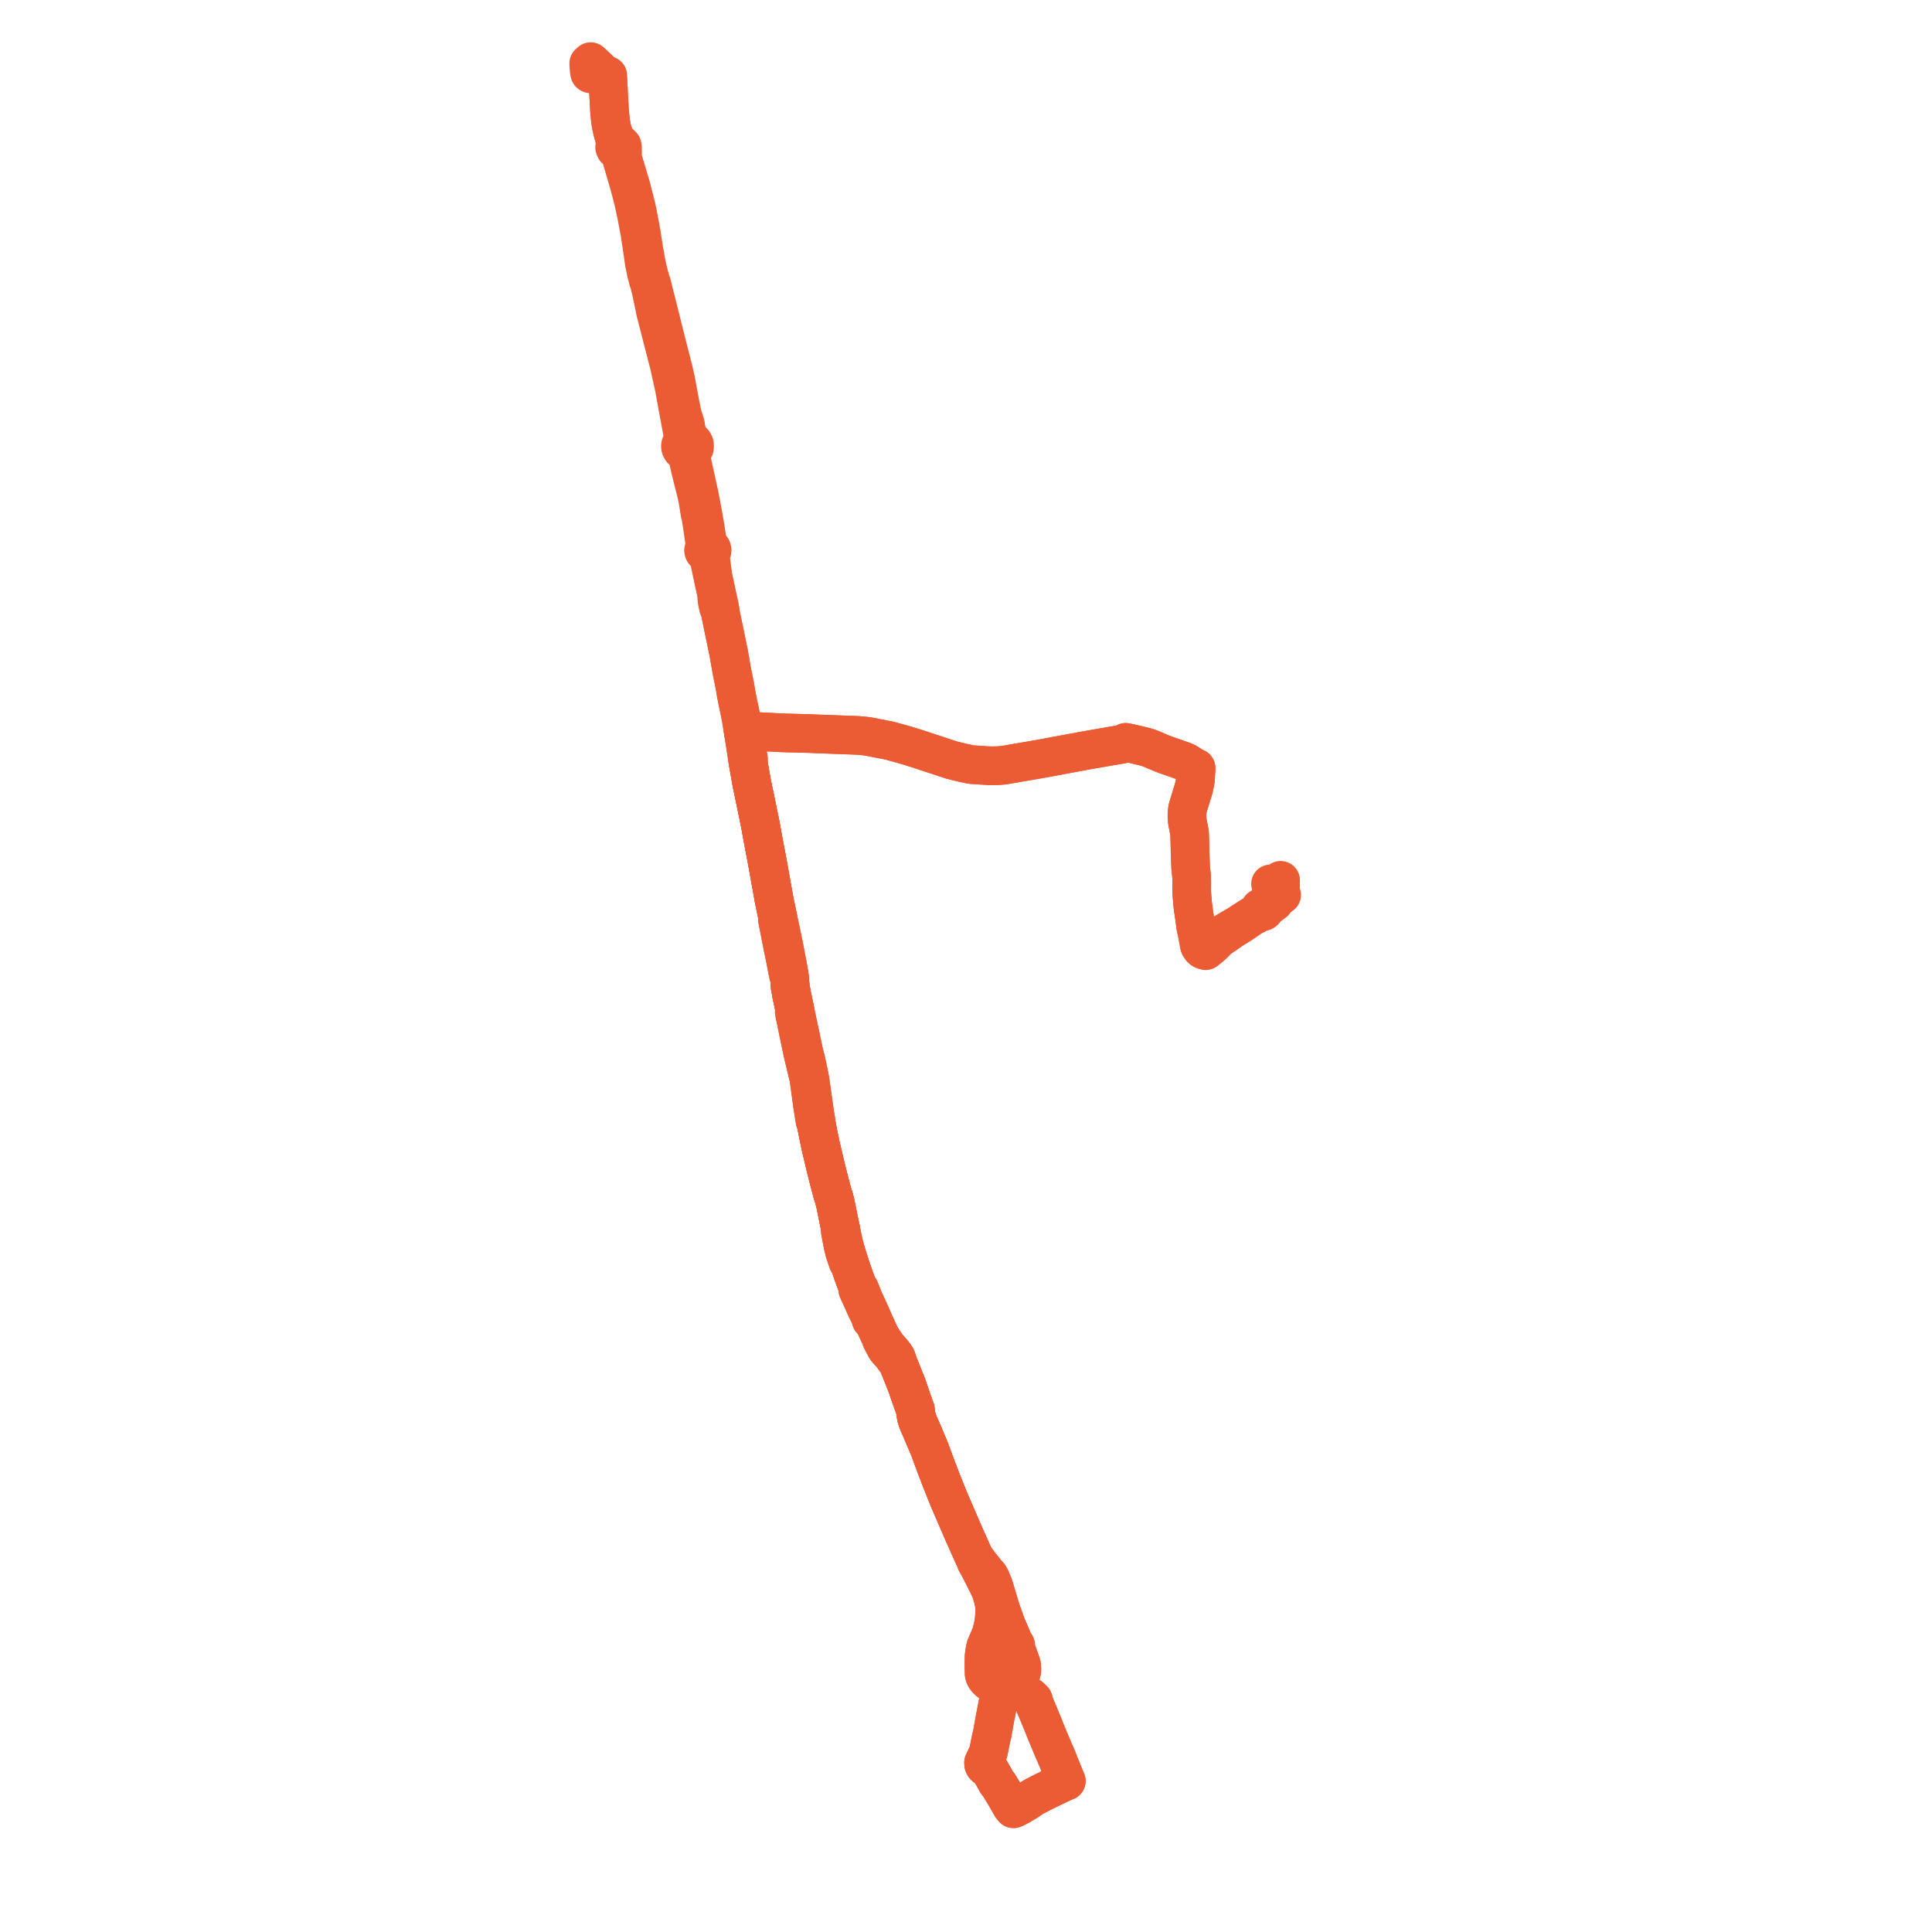     
<svg width="626.995" height="626.995" version="1.1"
     xmlns="http://www.w3.org/2000/svg">

  <title>Plan de ligne</title>
  <desc>Du 2023-11-13 au 2023-11-23</desc>

<path d='M 331.111 585.87 L 333.189 584.676 L 335.244 583.266 L 337.85 581.909 L 338.513 581.563 L 341.81 579.959 L 343.278 579.265 L 345.436 578.244 L 346.045 578.018 L 345.814 577.454 L 345.656 577.075 L 344.722 574.783 L 343.843 572.617 L 343.682 572.249 L 343.556 571.875 L 343.316 571.261 L 343.246 571.082 L 342.551 569.429 L 342.379 569.037 L 342.071 568.394 L 340.668 565.025 L 340.482 564.576 L 339.05 561.14 L 338.929 560.8 L 338.792 560.436 L 338.66 560.114 L 337.794 558.008 L 337.159 556.463 L 336.614 555.16 L 336.108 554.01 L 335.85 553.38 L 335.531 552.376 L 335.334 551.67 L 334.344 550.719 L 332.887 549.752 L 331.006 548.001 L 330.345 546.666 L 330.274 546.49 L 330.138 546.15 L 330.083 545.457 L 330.367 545.212 L 330.76 544.488 L 331.214 543.603 L 331.428 542.983 L 331.598 542.1 L 331.606 541.296 L 331.522 540.338 L 331.392 539.881 L 331.06 538.92 L 329.642 534.977 L 329.506 534.596 L 329.297 534.015 L 329.02 533.246 L 328.92 532.878 L 327.61 529.765 L 326.518 527.241 L 324.743 522.227 L 324.162 520.286 L 322.45 514.568 L 321.917 513.281 L 321.451 512.218 L 321.126 511.593 L 320.893 511.252 L 320.678 511.003 L 320.379 510.732 L 320.138 510.417 L 319.612 509.806 L 318.478 508.35 L 318.215 508.041 L 318.073 507.872 L 317.264 506.745 L 316.564 506.091 L 316.311 505.571 L 315.846 504.618 L 315.471 503.777 L 315.246 503.272 L 313.815 500.061 L 313.538 499.44 L 313.351 499.023 L 313.116 498.504 L 312.965 498.179 L 312.817 497.851 L 312.491 497.097 L 308.745 488.431 L 308.252 487.319 L 308.195 487.19 L 307.884 486.41 L 307.615 485.737 L 307.462 485.357 L 307.082 484.412 L 305.634 480.817 L 304.81 478.653 L 304.625 478.172 L 303.851 476.166 L 303.754 475.904 L 303.437 475.052 L 303.303 474.704 L 302.965 473.785 L 302.34 472.082 L 301.743 470.459 L 301.689 470.311 L 301.534 469.946 L 301.307 469.395 L 300.242 466.885 L 299.725 465.667 L 299.51 465.163 L 298.84 463.581 L 298.79 463.461 L 298.463 462.748 L 298.216 462.186 L 298.071 461.854 L 297.539 460.415 L 297.394 459.815 L 297.321 459.406 L 297.26 459.065 L 297.055 457.439 L 296.525 456.016 L 295.176 452.181 L 294.683 450.697 L 294.521 450.211 L 294.382 449.819 L 294.088 449.008 L 293.762 448.256 L 293.608 447.868 L 292.834 445.919 L 292.735 445.664 L 291.427 442.456 L 291.175 441.49 L 291.044 441.065 L 290.868 440.634 L 290.432 439.962 L 290.207 439.614 L 289.504 438.764 L 288.536 437.657 L 287.798 436.815 L 287.079 435.733 L 286.645 435.11 L 286.371 434.691 L 285.852 433.977 L 285.375 432.966 L 283.533 428.961 L 283.309 428.334 L 282.767 427.058 L 281.749 424.809 L 281.305 423.852 L 280.039 421.122 L 279.726 420.187 L 278.992 418.381 L 278.308 417.487 L 278.259 417.354 L 277.061 414.1 L 276.708 413.067 L 276.635 412.854 L 276.155 411.453 L 275.765 410.381 L 275.543 409.461 L 274.666 406.682 L 274.163 404.957 L 273.972 404.196 L 273.734 403.273 L 273.452 401.951 L 272.975 399.624 L 272.832 398.896 L 272.384 396.885 L 272.016 395.066 L 271.107 390.582 L 270.579 388.554 L 270.116 387.15 L 269.764 385.805 L 268.706 381.77 L 268.369 380.424 L 268.166 379.631 L 267.661 377.496 L 267.193 375.514 L 266.754 373.656 L 266.472 372.466 L 266.277 371.648 L 266.024 370.363 L 265.419 367.521 L 265.374 367.274 L 265.228 366.481 L 264.959 365.004 L 264.811 364.193 L 264.773 363.536 L 264.502 361.933 L 264.352 361.043 L 264.084 359.066 L 264.025 358.631 L 262.996 351.392 L 262.943 351.018 L 262.887 350.66 L 262.727 349.738 L 262.54 348.828 L 262.396 348.131 L 262.108 346.727 L 261.928 345.851 L 261.76 345.131 L 261.589 344.37 L 261.418 343.61 L 261.218 342.854 L 260.936 341.836 L 259.678 335.8 L 259.51 335.102 L 258.42 329.902 L 257.955 327.685 L 257.564 325.855 L 256.797 322.263 L 256.692 321.454 L 256.504 320.641 L 256.192 317.207 L 256.139 316.591 L 255.864 314.839 L 255.79 314.366 L 255.649 313.628 L 255.468 312.679 L 254.471 307.46 L 254.369 306.924 L 252.379 297.516 L 251.667 294.154 L 251.26 292.232 L 250.564 288.351 L 250.254 286.623 L 249.941 284.876 L 249.77 283.919 L 249.293 281.268 L 249.247 281.008 L 249.034 279.819 L 248.992 279.59 L 248.833 278.748 L 248.642 277.712 L 248.047 274.656 L 247.896 273.88 L 246.784 267.735 L 245.251 260.284 L 245.177 259.929 L 245.072 259.429 L 244.867 258.447 L 244.261 255.548 L 243.95 254.055 L 242.681 246.803 L 242.908 246.43 L 242.274 242.36 L 241.729 238.863 L 241.635 238.272 L 241.251 237.608 L 242.192 237.402 L 243.78 237.299 L 245.824 237.404 L 253.541 237.802 L 254.37 237.842 L 255.14 237.862 L 262.141 238.044 L 263.529 238.094 L 264.716 238.152 L 265.596 238.185 L 268.517 238.294 L 273.54 238.482 L 278.328 238.661 L 280.759 238.882 L 281.569 238.984 L 282.395 239.13 L 287.425 240.122 L 288.248 240.27 L 288.952 240.438 L 290.191 240.78 L 292.779 241.496 L 293.974 241.846 L 294.606 242.032 L 295.728 242.371 L 297.023 242.778 L 297.962 243.073 L 298.413 243.222 L 300.814 244.012 L 304.052 245.078 L 306.793 245.981 L 308.945 246.689 L 310.851 247.169 L 314.365 247.967 L 315.184 248.113 L 315.878 248.184 L 317.544 248.279 L 319.973 248.441 L 321.378 248.516 L 323.954 248.474 L 324.934 248.405 L 325.795 248.32 L 326.564 248.188 L 335.733 246.615 L 336.242 246.528 L 337.038 246.387 L 338.908 246.058 L 339.413 245.963 L 343.171 245.256 L 344.36 245.033 L 345.351 244.85 L 346.078 244.715 L 351.98 243.624 L 352.682 243.501 L 361.212 242.013 L 363.964 241.558 L 364.766 241.38 L 365.255 241.101 L 365.335 240.92 L 367.544 241.395 L 371.642 242.364 L 372.707 242.694 L 373.562 243.026 L 374.535 243.427 L 375.782 243.959 L 377.051 244.501 L 378.596 245.084 L 384.34 247.091 L 385.168 247.494 L 386.967 248.635 L 387.452 248.944 L 388.151 249.238 L 388.145 249.695 L 388.119 250.371 L 388.108 250.534 L 388.011 251.996 L 387.958 252.939 L 387.893 253.436 L 387.77 254.154 L 387.661 254.691 L 387.418 255.823 L 386.868 257.618 L 385.844 260.951 L 385.592 261.773 L 385.453 262.301 L 385.366 262.768 L 385.25 263.704 L 385.201 264.811 L 385.239 265.486 L 385.27 265.863 L 385.314 266.395 L 385.363 266.797 L 385.63 268.123 L 385.746 268.734 L 385.859 269.265 L 385.979 269.91 L 386.039 270.402 L 386.076 271.059 L 386.112 271.944 L 386.136 272.82 L 386.158 273.656 L 386.193 274.949 L 386.206 275.846 L 386.219 276.352 L 386.224 276.502 L 386.372 280.804 L 386.389 281.193 L 386.427 281.799 L 386.506 282.475 L 386.682 284.178 L 386.71 284.746 L 386.746 286.052 L 386.74 287.48 L 386.733 288.797 L 386.762 289.792 L 386.793 290.256 L 386.994 292.634 L 387.143 294.209 L 387.469 296.44 L 387.794 298.695 L 387.824 299.001 L 387.933 299.971 L 388.073 300.847 L 388.308 301.868 L 388.46 302.527 L 389.212 306.671 L 389.308 306.953 L 389.431 307.14 L 389.654 307.479 L 389.762 307.642 L 389.835 307.753 L 390.024 307.938 L 390.164 308.067 L 390.549 308.28 L 391.281 308.536 L 392.319 307.709 L 392.495 307.569 L 393.012 307.157 L 393.967 306.265 L 395.431 304.758 L 395.643 304.586 L 397.181 303.56 L 397.706 303.213 L 399.749 301.778 L 400.5 301.314 L 402.588 300.025 L 406.976 297.046 L 407.543 296.875 L 408.703 296.093 L 408.932 295.951 L 409.162 295.829 L 409.429 295.915 L 409.715 295.924 L 409.99 295.856 L 410.224 295.718 L 410.4 295.513 L 410.484 295.27 L 410.466 295.018 L 410.99 294.634 L 413.506 292.786 L 414.009 292.021 L 414.237 291.763 L 414.679 291.262 L 414.385 290.997 L 413.967 290.556 L 413.443 290.082 L 412.859 289.228 L 412.321 286.846' fill='transparent' stroke='#eb5c35' stroke-linecap='round' stroke-linejoin='round' stroke-width='12.54'/><path d='M 415.604 285.688 L 415.533 288.916 L 415.6 289.463 L 415.821 289.936 L 415.932 290.452 L 415.398 290.805 L 415.203 290.942 L 414.679 291.262 L 414.124 291.64 L 412.456 292.759 L 410.702 293.936 L 410.156 294.316 L 409.92 294.493 L 409.646 294.445 L 409.368 294.472 L 409.134 294.558 L 408.939 294.698 L 408.799 294.881 L 408.728 295.09 L 408.732 295.308 L 408.332 295.804 L 408.095 296.021 L 406.976 297.046 L 406.277 297.234 L 406.122 297.276 L 401.574 300.225 L 400.704 300.717 L 399.526 301.383 L 399.108 301.632 L 397.295 302.776 L 396.754 303.118 L 395.164 304.212 L 394.913 304.407 L 393.19 306.029 L 392.302 306.707 L 392.12 307.017 L 392.025 307.083 L 391.836 307.211 L 391.617 307.361 L 390.549 308.28 L 390.164 308.067 L 390.024 307.938 L 389.835 307.753 L 389.762 307.642 L 389.654 307.479 L 389.431 307.14 L 389.308 306.953 L 389.212 306.671 L 388.711 303.908 L 388.46 302.527 L 388.073 300.847 L 387.933 299.971 L 387.824 299.001 L 387.794 298.695 L 387.469 296.44 L 387.143 294.209 L 386.994 292.634 L 386.793 290.256 L 386.762 289.792 L 386.733 288.797 L 386.74 287.48 L 386.746 286.052 L 386.728 285.408 L 386.71 284.746 L 386.682 284.178 L 386.506 282.475 L 386.427 281.799 L 386.389 281.193 L 386.372 280.804 L 386.224 276.502 L 386.219 276.352 L 386.206 275.846 L 386.193 274.949 L 386.158 273.656 L 386.136 272.82 L 386.112 271.944 L 386.076 271.059 L 386.039 270.402 L 385.979 269.91 L 385.859 269.265 L 385.746 268.734 L 385.63 268.123 L 385.363 266.797 L 385.314 266.395 L 385.27 265.863 L 385.239 265.486 L 385.201 264.811 L 385.25 263.704 L 385.309 263.223 L 385.366 262.768 L 385.453 262.301 L 385.592 261.773 L 385.844 260.951 L 386.868 257.618 L 387.418 255.823 L 387.661 254.691 L 387.77 254.154 L 387.893 253.436 L 387.958 252.939 L 388.011 251.996 L 388.108 250.534 L 388.119 250.371 L 388.145 249.695 L 388.151 249.238 L 387.452 248.944 L 386.967 248.635 L 385.168 247.494 L 384.34 247.091 L 383.526 246.807 L 378.596 245.084 L 377.051 244.501 L 375.782 243.959 L 374.535 243.427 L 373.562 243.026 L 372.707 242.694 L 371.642 242.364 L 367.544 241.395 L 365.335 240.92 L 365.255 241.101 L 364.766 241.38 L 363.964 241.558 L 361.212 242.013 L 358.423 242.5 L 352.682 243.501 L 351.98 243.624 L 345.351 244.85 L 344.36 245.033 L 343.171 245.256 L 339.413 245.963 L 338.908 246.058 L 337.038 246.387 L 336.242 246.528 L 335.733 246.615 L 326.564 248.188 L 325.795 248.32 L 324.934 248.405 L 323.954 248.474 L 321.378 248.516 L 319.973 248.441 L 317.544 248.279 L 315.878 248.184 L 315.184 248.113 L 314.365 247.967 L 310.851 247.169 L 308.945 246.689 L 304.052 245.078 L 300.814 244.012 L 298.413 243.222 L 297.962 243.073 L 297.023 242.778 L 295.728 242.371 L 294.606 242.032 L 293.974 241.846 L 292.779 241.496 L 290.191 240.78 L 288.952 240.438 L 288.248 240.27 L 287.425 240.122 L 282.395 239.13 L 281.569 238.984 L 280.759 238.882 L 278.328 238.661 L 272.293 238.435 L 268.517 238.294 L 265.596 238.185 L 264.716 238.152 L 263.529 238.094 L 262.141 238.044 L 255.14 237.862 L 254.37 237.842 L 253.541 237.802 L 243.78 237.299 L 242.258 236.872 L 241.534 236.854 L 241.126 236.869 L 241.251 237.608 L 241.372 238.386 L 241.532 239.415 L 241.685 240.399 L 242.681 246.803 L 243.95 254.055 L 244.867 258.447 L 245.072 259.429 L 245.177 259.929 L 245.251 260.284 L 245.608 262.021 L 246.784 267.735 L 247.896 273.88 L 248.642 277.712 L 248.833 278.748 L 248.992 279.59 L 249.034 279.819 L 249.247 281.008 L 249.293 281.268 L 249.498 282.405 L 249.77 283.919 L 249.941 284.876 L 250.254 286.623 L 250.564 288.351 L 251.26 292.232 L 252.379 297.516 L 252.302 298.316 L 252.52 299.438 L 254.088 307.512 L 254.993 311.794 L 255.333 313.699 L 255.488 314.391 L 255.567 314.88 L 255.84 316.264 L 256.139 316.591 L 256.192 317.207 L 256.317 318.582 L 256.504 320.641 L 256.692 321.454 L 256.797 322.263 L 257.564 325.855 L 257.955 327.685 L 257.779 328.45 L 258.699 332.946 L 259.142 335.112 L 259.295 335.848 L 260.58 341.9 L 260.992 343.642 L 261.246 344.724 L 261.351 345.157 L 261.529 345.902 L 262.455 349.798 L 262.626 350.741 L 262.706 351.415 L 263.206 355.081 L 263.754 359.1 L 264.507 363.796 L 264.811 364.193 L 264.959 365.004 L 265.228 366.481 L 265.374 367.274 L 265.419 367.521 L 266.024 370.363 L 266.277 371.648 L 266.472 372.466 L 266.754 373.656 L 267.193 375.514 L 268.166 379.631 L 268.369 380.424 L 268.706 381.77 L 269.764 385.805 L 270.116 387.15 L 270.579 388.554 L 271.107 390.582 L 272.016 395.066 L 272.384 396.885 L 272.832 398.896 L 272.721 399.651 L 273.601 404.227 L 274.102 406.272 L 275.188 409.517 L 275.765 410.381 L 276.155 411.453 L 276.635 412.854 L 276.708 413.067 L 277.061 414.1 L 278.259 417.354 L 278.308 417.487 L 278.387 418.509 L 278.393 418.589 L 278.974 419.865 L 279.611 421.262 L 281.27 424.951 L 282.373 427.186 L 282.845 428.37 L 283.533 428.961 L 284.992 432.134 L 285.375 432.966 L 285.852 433.977 L 286.051 434.724 L 286.827 436.232 L 287.148 436.822 L 287.568 437.596 L 287.993 438.142 L 288.449 438.652 L 289.093 439.331 L 289.572 439.897 L 290.224 440.828 L 291.427 442.456 L 292.199 444.349 L 292.735 445.664 L 292.834 445.919 L 293.608 447.868 L 293.762 448.256 L 294.088 449.008 L 294.382 449.819 L 294.521 450.211 L 294.683 450.697 L 295.176 452.181 L 296.525 456.016 L 297.055 457.439 L 297.26 459.065 L 297.321 459.406 L 297.394 459.815 L 297.539 460.415 L 298.071 461.854 L 298.216 462.186 L 298.463 462.748 L 298.79 463.461 L 298.84 463.581 L 299.51 465.163 L 299.725 465.667 L 300.242 466.885 L 301.307 469.395 L 301.534 469.946 L 301.689 470.311 L 301.743 470.459 L 302.34 472.082 L 302.965 473.785 L 303.303 474.704 L 303.437 475.052 L 303.754 475.904 L 303.851 476.166 L 304.625 478.172 L 304.81 478.653 L 305.634 480.817 L 307.082 484.412 L 307.462 485.357 L 307.615 485.737 L 307.884 486.41 L 308.195 487.19 L 308.252 487.319 L 308.745 488.431 L 309.178 489.432 L 312.817 497.851 L 312.965 498.179 L 313.116 498.504 L 313.351 499.023 L 313.538 499.44 L 313.815 500.061 L 314.058 500.606 L 315.471 503.777 L 315.846 504.618 L 316.311 505.571 L 316.564 506.091 L 316.789 506.909 L 317.713 508.553 L 319.514 512.03 L 320.632 514.292 L 321.656 516.495 L 321.948 517.578 L 322.332 518.907 L 322.564 519.94 L 322.687 520.773 L 322.787 521.691 L 322.829 522.706 L 322.798 523.37 L 322.763 524.118 L 322.644 525.518 L 322.487 526.8 L 322.159 528.358 L 321.662 530.28 L 319.886 534.47 L 319.539 536.107 L 319.371 537.507 L 319.36 538.218 L 319.35 538.854 L 319.332 540.074 L 319.34 541.211 L 319.362 541.924 L 319.383 542.606 L 319.393 543.227 L 319.548 543.828 L 319.658 544.123 L 319.754 544.288 L 319.952 544.61 L 320.602 545.341 L 321.091 545.74 L 321.433 546.019 L 322.315 546.502 L 323.054 546.799 L 323.982 547.101 L 324.477 547.993 L 324.528 548.135 L 324.455 549.436 L 324.442 549.667 L 324.161 551.145 L 323.28 555.776 L 323.256 555.894 L 323.147 556.449 L 322.914 557.637 L 322.797 558.235 L 322.777 558.337 L 322.704 558.725 L 322.414 560.439 L 322.353 560.798 L 322.256 561.289 L 322.063 562.389 L 322.045 562.475 L 321.929 563.067 L 321.783 563.602 L 321.703 563.896 L 321.668 564.05 L 321.381 565.514 L 321.297 565.957 L 321.213 566.332 L 321.124 566.792 L 320.893 567.908 L 320.79 568.368 L 320.776 568.484 L 320.482 569.404 L 320.16 570.018 L 319.198 572.028 L 319.211 572.223 L 319.225 572.444 L 319.237 572.634 L 319.43 573.03 L 319.78 573.375 L 320.096 573.556 L 321.263 574.616 L 321.422 574.766 L 322.459 576.575 L 322.794 577.203 L 323.607 578.633 L 324.127 579.197 L 324.231 579.369 L 326.363 582.891 L 328.269 586.23 L 328.599 586.392 L 328.91 586.995 L 329.32 586.829 L 329.716 586.651 L 329.94 586.528 L 331.111 585.87' fill='transparent' stroke='#eb5c35' stroke-linecap='round' stroke-linejoin='round' stroke-width='12.54'/><path d='M 331.111 585.87 L 333.189 584.676 L 335.244 583.266 L 338.513 581.563 L 341.81 579.959 L 343.278 579.265 L 345.436 578.244 L 346.045 578.018 L 345.814 577.454 L 345.656 577.075 L 344.722 574.783 L 344.308 573.763 L 343.843 572.617 L 343.682 572.249 L 343.556 571.875 L 343.316 571.261 L 343.246 571.082 L 342.551 569.429 L 342.379 569.037 L 342.071 568.394 L 340.668 565.025 L 340.482 564.576 L 339.05 561.14 L 338.929 560.8 L 338.792 560.436 L 338.66 560.114 L 337.159 556.463 L 336.614 555.16 L 336.108 554.01 L 335.85 553.38 L 335.531 552.376 L 335.334 551.67 L 334.806 551.163 L 334.344 550.719 L 332.887 549.752 L 331.006 548.001 L 330.345 546.666 L 330.274 546.49 L 330.138 546.15 L 330.083 545.457 L 330.367 545.212 L 330.76 544.488 L 331.214 543.603 L 331.428 542.983 L 331.598 542.1 L 331.606 541.296 L 331.522 540.338 L 331.392 539.881 L 331.06 538.92 L 329.642 534.977 L 329.506 534.596 L 329.297 534.015 L 329.623 533.841 L 329.297 534.015 L 329.02 533.246 L 328.92 532.878 L 327.61 529.765 L 326.518 527.241 L 324.743 522.227 L 323.812 519.116 L 322.45 514.568 L 321.917 513.281 L 321.451 512.218 L 321.126 511.593 L 320.893 511.252 L 320.678 511.003 L 320.379 510.732 L 320.138 510.417 L 319.612 509.806 L 318.478 508.35 L 318.215 508.041 L 318.073 507.872 L 317.264 506.745 L 316.564 506.091 L 316.311 505.571 L 315.846 504.618 L 315.471 503.777 L 314.332 501.221 L 313.815 500.061 L 313.538 499.44 L 313.351 499.023 L 313.116 498.504 L 312.965 498.179 L 312.817 497.851 L 308.745 488.431 L 308.252 487.319 L 308.195 487.19 L 307.884 486.41 L 307.615 485.737 L 307.462 485.357 L 307.082 484.412 L 305.825 481.291 L 305.634 480.817 L 304.81 478.653 L 304.625 478.172 L 303.851 476.166 L 303.754 475.904 L 303.437 475.052 L 303.303 474.704 L 302.965 473.785 L 302.34 472.082 L 301.743 470.459 L 301.689 470.311 L 301.534 469.946 L 301.307 469.395 L 300.242 466.885 L 299.725 465.667 L 299.51 465.163 L 298.84 463.581 L 298.79 463.461 L 298.463 462.748 L 298.216 462.186 L 298.071 461.854 L 297.539 460.415 L 297.394 459.815 L 297.321 459.406 L 297.26 459.065 L 297.055 457.439 L 296.525 456.016 L 295.176 452.181 L 294.683 450.697 L 294.521 450.211 L 294.382 449.819 L 294.088 449.008 L 293.762 448.256 L 293.608 447.868 L 292.834 445.919 L 292.735 445.664 L 291.427 442.456 L 291.175 441.49 L 291.044 441.065 L 290.868 440.634 L 290.432 439.962 L 290.207 439.614 L 289.504 438.764 L 288.536 437.657 L 287.798 436.815 L 287.079 435.733 L 286.645 435.11 L 286.371 434.691 L 285.852 433.977 L 285.375 432.966 L 283.533 428.961 L 283.309 428.334 L 282.767 427.058 L 281.749 424.809 L 280.267 421.614 L 280.039 421.122 L 279.726 420.187 L 278.992 418.381 L 278.308 417.487 L 278.259 417.354 L 277.061 414.1 L 276.708 413.067 L 276.635 412.854 L 276.155 411.453 L 275.765 410.381 L 275.543 409.461 L 274.666 406.682 L 274.163 404.957 L 273.972 404.196 L 273.847 403.711 L 273.734 403.273 L 273.452 401.951 L 272.975 399.624 L 272.832 398.896 L 272.384 396.885 L 272.016 395.066 L 271.107 390.582 L 270.579 388.554 L 270.116 387.15 L 269.764 385.805 L 269.061 383.123 L 268.706 381.77 L 268.369 380.424 L 268.166 379.631 L 267.193 375.514 L 266.754 373.656 L 266.472 372.466 L 266.277 371.648 L 266.024 370.363 L 265.419 367.521 L 265.374 367.274 L 265.228 366.481 L 264.959 365.004 L 264.811 364.193 L 264.773 363.536 L 264.352 361.043 L 264.084 359.066 L 264.025 358.631 L 262.996 351.392 L 262.943 351.018 L 262.887 350.66 L 262.727 349.738 L 262.54 348.828 L 262.396 348.131 L 262.108 346.727 L 261.928 345.851 L 261.76 345.131 L 261.589 344.37 L 261.418 343.61 L 261.218 342.854 L 260.936 341.836 L 260.491 339.699 L 259.678 335.8 L 259.51 335.102 L 257.955 327.685 L 257.564 325.855 L 256.797 322.263 L 256.692 321.454 L 256.504 320.641 L 256.295 318.34 L 256.192 317.207 L 256.139 316.591 L 255.864 314.839 L 255.79 314.366 L 255.649 313.628 L 254.471 307.46 L 254.369 306.924 L 253.453 302.593 L 252.379 297.516 L 251.26 292.232 L 250.564 288.351 L 250.254 286.623 L 249.941 284.876 L 249.77 283.919 L 249.293 281.268 L 249.247 281.008 L 249.034 279.819 L 248.992 279.59 L 248.833 278.748 L 248.642 277.712 L 247.896 273.88 L 247.003 268.944 L 246.784 267.735 L 245.251 260.284 L 245.177 259.929 L 245.072 259.429 L 244.867 258.447 L 243.95 254.055 L 242.681 246.803 L 242.908 246.43 L 241.729 238.863 L 241.635 238.272 L 241.251 237.608 L 241.126 236.869 L 241.022 236.278 L 240.92 235.638 L 240.839 235.07 L 240.552 233.397 L 240.447 232.785 L 240.05 230.693 L 239.616 228.774 L 238.851 224.864 L 238.58 223.099 L 238.211 221.272 L 237.941 219.935 L 237.529 217.898 L 237.423 217.298 L 237.148 215.737 L 236.57 212.403 L 235.694 208.115 L 234.544 202.563 L 234.073 200.285 L 233.835 199.115 L 233.615 197.581 L 233.503 196.792 L 233.187 195.413 L 232.659 193.112 L 231.448 187.589 L 230.822 182.757 L 230.674 181.618 L 230.481 180.27 L 230.514 179.556 L 230.748 179.355 L 231.005 179.025 L 231.078 178.847 L 231.123 178.527 L 231.002 178.07 L 230.888 177.896 L 230.701 177.705 L 230.484 177.53 L 230.189 177.377 L 229.792 176.759 L 229.597 176.263 L 229.27 173.77 L 228.833 170.985 L 228.29 167.86 L 228.153 167.071 L 227.474 163.34 L 226.99 160.871 L 226.614 159.15 L 226.25 157.486 L 224.795 150.894 L 224.645 150.126 L 224.501 149.264 L 224.393 148.492 L 224.317 147.791 L 224.283 146.803 L 224.3 146.447 L 224.652 146.236 L 225.049 145.835 L 225.35 145.394 L 225.413 144.75 L 225.354 144.135 L 225.059 143.554 L 224.547 143.131 L 223.819 142.863 L 223.591 142.359 L 223.226 141.271 L 222.972 140.418 L 222.573 138.739 L 222.476 137.825 L 222.189 136.884 L 221.923 136.063 L 221.578 134.974 L 221.382 134.168 L 220.651 130.702 L 220.461 129.576 L 220.362 129.031 L 220.091 127.718 L 220.06 127.52 L 219.586 124.929 L 219.173 122.742 L 218.596 120.228 L 218.2 118.678 L 215.99 110.03 L 214.333 103.362 L 213.671 100.696 L 213.485 99.919 L 212.74 97.036 L 212.243 95.112 L 211.803 93.278 L 211.502 92.024 L 211.08 90.895 L 210.695 89.431 L 210.014 86.757 L 209.528 84.231 L 209.258 82.624 L 208.972 81.144 L 208.114 75.563 L 208.015 75.034 L 206.969 69.416 L 206.424 66.895 L 205.833 64.578 L 205.158 61.931 L 205.098 61.697 L 204.848 60.719 L 204.743 60.363 L 204.33 58.958 L 203.992 57.903 L 203.887 57.494 L 203.273 55.441 L 202.234 51.968 L 202.128 51.552 L 202.027 50.892 L 202.052 49.114 L 201.889 48.297 L 202.043 47.92 L 201.927 47.291 L 201.656 46.978 L 201.271 46.766 L 200.821 46.679 L 200.247 45.936 L 199.795 44.931 L 198.856 42.843 L 198.479 41.243 L 198.23 39.891 L 198.048 38.486 L 197.794 35.752 L 197.757 35.007 L 197.721 34.309 L 197.671 33.352 L 197.591 31.987 L 197.569 31.609 L 197.373 27.777 L 197.345 27.236 L 197.288 26.326 L 197.283 26.224 L 197.2 24.528 L 196.524 24.451 L 196.124 24.282 L 194.956 23.104 L 194.772 22.919 L 193.789 21.967 L 192.893 21.079 L 192.245 20.489 L 191.707 20 L 191.063 20.571 L 191.066 21.073 L 191.136 21.725 L 191.253 22.865' fill='transparent' stroke='#eb5c35' stroke-linecap='round' stroke-linejoin='round' stroke-width='12.54'/><path d='M 191.253 22.865 L 191.391 23.807 L 191.624 23.964 L 192.798 23.574 L 194.772 22.919 L 194.956 23.104 L 196.124 24.282 L 196.524 24.451 L 197.2 24.528 L 197.283 26.224 L 197.288 26.326 L 197.345 27.236 L 197.373 27.777 L 197.569 31.609 L 197.591 31.987 L 197.671 33.352 L 197.721 34.309 L 197.794 35.752 L 198.048 38.486 L 198.23 39.891 L 198.354 40.565 L 198.479 41.243 L 198.856 42.843 L 199.329 44.755 L 199.992 46.892 L 199.707 47.186 L 199.588 47.308 L 199.472 47.836 L 199.671 48.346 L 200.279 48.769 L 200.931 48.839 L 201.373 49.296 L 201.546 49.753 L 201.636 50.35 L 201.707 51.437 L 203.539 57.705 L 203.618 57.977 L 203.939 59.076 L 204.315 60.442 L 204.694 61.822 L 204.936 62.717 L 205.748 65.984 L 206.505 69.499 L 207.655 75.635 L 208.082 78.424 L 208.46 80.895 L 209.013 84.798 L 209.11 85.42 L 209.309 86.396 L 209.699 88.307 L 210.396 91.039 L 210.8 92.182 L 211.421 94.861 L 211.76 96.441 L 211.921 97.193 L 212.209 98.536 L 212.422 99.585 L 212.664 100.876 L 213.155 102.791 L 216.427 115.542 L 217.038 117.863 L 217.193 118.451 L 217.72 120.913 L 218.849 125.976 L 219.153 127.631 L 219.186 127.829 L 219.421 129.204 L 219.533 129.725 L 219.974 132.284 L 221.077 138.147 L 221.693 141.525 L 221.817 142.314 L 221.82 142.861 L 221.816 143.186 L 221.388 143.52 L 221.069 143.93 L 220.876 144.393 L 220.824 144.74 L 220.844 145.089 L 220.934 145.43 L 221.224 145.941 L 221.63 146.314 L 222.228 146.679 L 222.904 147.688 L 223.205 148.589 L 223.425 149.552 L 224.181 152.851 L 224.904 155.701 L 225.702 158.89 L 226.104 160.547 L 226.297 161.492 L 226.407 162.029 L 226.63 163.26 L 226.908 164.997 L 227.057 165.956 L 227.124 166.387 L 227.157 166.641 L 227.369 167.091 L 227.524 168.115 L 227.847 170.242 L 228.111 172.013 L 228.516 174.817 L 228.818 176.264 L 228.874 176.857 L 228.825 177.57 L 228.667 177.766 L 228.455 178.033 L 228.316 178.612 L 228.373 178.89 L 228.454 179.066 L 228.787 179.435 L 229.304 179.68 L 229.736 180.348 L 230.058 181.109 L 230.204 181.588 L 230.322 182.244 L 230.368 182.505 L 230.57 183.63 L 231.448 187.589 L 232.659 193.112 L 232.616 194.176 L 232.72 195.076 L 233.168 197.166 L 233.615 197.581 L 233.835 199.115 L 234.073 200.285 L 234.544 202.563 L 235.694 208.115 L 236.57 212.403 L 237.148 215.737 L 237.529 217.898 L 237.941 219.935 L 238.211 221.272 L 238.58 223.099 L 238.703 223.902 L 238.851 224.864 L 239.616 228.774 L 240.05 230.693 L 240.447 232.785 L 240.839 235.07 L 240.92 235.638 L 241.022 236.278 L 241.126 236.869 L 241.251 237.608 L 241.372 238.386 L 241.532 239.415 L 241.685 240.399 L 242.681 246.803 L 243.607 252.094 L 243.95 254.055 L 244.867 258.447 L 245.072 259.429 L 245.177 259.929 L 245.251 260.284 L 246.784 267.735 L 247.178 269.911 L 247.896 273.88 L 248.642 277.712 L 248.833 278.748 L 248.992 279.59 L 249.034 279.819 L 249.247 281.008 L 249.293 281.268 L 249.77 283.919 L 249.941 284.876 L 250.254 286.623 L 250.403 287.45 L 250.564 288.351 L 251.26 292.232 L 252.379 297.516 L 252.302 298.316 L 253.1 302.425 L 254.088 307.512 L 254.993 311.794 L 255.333 313.699 L 255.488 314.391 L 255.567 314.88 L 255.84 316.264 L 256.139 316.591 L 256.192 317.207 L 256.413 319.636 L 256.504 320.641 L 256.692 321.454 L 256.797 322.263 L 257.564 325.855 L 257.955 327.685 L 257.779 328.45 L 258.688 332.892 L 259.142 335.112 L 259.295 335.848 L 260.58 341.9 L 260.992 343.642 L 261.246 344.724 L 261.351 345.157 L 261.529 345.902 L 262.455 349.798 L 262.626 350.741 L 262.706 351.415 L 262.928 353.043 L 263.754 359.1 L 264.507 363.796 L 264.811 364.193 L 264.959 365.004 L 265.228 366.481 L 265.374 367.274 L 265.419 367.521 L 266.024 370.363 L 266.277 371.648 L 266.472 372.466 L 266.754 373.656 L 267.193 375.514 L 268.166 379.631 L 268.369 380.424 L 268.706 381.77 L 269.764 385.805 L 270.116 387.15 L 270.579 388.554 L 271.107 390.582 L 272.016 395.066 L 272.384 396.885 L 272.832 398.896 L 272.721 399.651 L 273.124 401.745 L 273.601 404.227 L 274.102 406.272 L 275.188 409.517 L 275.765 410.381 L 276.155 411.453 L 276.635 412.854 L 276.708 413.067 L 277.061 414.1 L 278.259 417.354 L 278.308 417.487 L 278.387 418.509 L 278.393 418.589 L 278.649 419.152 L 278.974 419.865 L 279.611 421.262 L 281.27 424.951 L 282.373 427.186 L 282.845 428.37 L 282.696 428.38 L 282.845 428.37 L 283.533 428.961 L 285.375 432.966 L 285.852 433.977 L 286.051 434.724 L 286.827 436.232 L 287.568 437.596 L 287.993 438.142 L 288.449 438.652 L 289.093 439.331 L 289.572 439.897 L 290.224 440.828 L 291.427 442.456 L 292.735 445.664 L 292.834 445.919 L 293.608 447.868 L 293.762 448.256 L 294.088 449.008 L 294.382 449.819 L 294.521 450.211 L 294.683 450.697 L 295.176 452.181 L 296.104 454.82 L 296.525 456.016 L 297.055 457.439 L 297.26 459.065 L 297.321 459.406 L 297.394 459.815 L 297.539 460.415 L 298.071 461.854 L 298.216 462.186 L 298.463 462.748 L 298.79 463.461 L 298.84 463.581 L 299.51 465.163 L 299.725 465.667 L 300.242 466.885 L 300.78 468.153 L 301.307 469.395 L 301.534 469.946 L 301.689 470.311 L 301.743 470.459 L 302.34 472.082 L 302.965 473.785 L 303.303 474.704 L 303.437 475.052 L 303.754 475.904 L 303.851 476.166 L 304.625 478.172 L 304.81 478.653 L 305.634 480.817 L 306.467 482.886 L 307.082 484.412 L 307.462 485.357 L 307.615 485.737 L 307.884 486.41 L 308.195 487.19 L 308.252 487.319 L 308.745 488.431 L 311.514 494.837 L 312.817 497.851 L 312.965 498.179 L 313.116 498.504 L 313.351 499.023 L 313.538 499.44 L 313.815 500.061 L 315.471 503.777 L 315.846 504.618 L 316.311 505.571 L 316.564 506.091 L 316.789 506.909 L 317.713 508.553 L 319.514 512.03 L 320.632 514.292 L 321.656 516.495 L 321.948 517.578 L 322.332 518.907 L 322.564 519.94 L 322.687 520.773 L 322.787 521.691 L 322.829 522.706 L 322.763 524.118 L 322.644 525.518 L 322.487 526.8 L 322.159 528.358 L 321.662 530.28 L 319.886 534.47 L 319.539 536.107 L 319.371 537.507 L 319.36 538.218 L 319.35 538.854 L 319.332 540.074 L 319.34 541.211 L 319.383 542.606 L 319.393 543.227 L 319.548 543.828 L 319.658 544.123 L 319.754 544.288 L 319.952 544.61 L 320.602 545.341 L 321.091 545.74 L 321.433 546.019 L 322.315 546.502 L 323.054 546.799 L 323.982 547.101 L 324.477 547.993 L 324.528 548.135 L 324.455 549.436 L 324.442 549.667 L 324.16 551.149 L 323.28 555.776 L 323.256 555.894 L 323.147 556.449 L 322.914 557.637 L 322.797 558.235 L 322.777 558.337 L 322.704 558.725 L 322.414 560.439 L 322.353 560.798 L 322.256 561.289 L 322.063 562.389 L 322.045 562.475 L 321.929 563.067 L 321.783 563.602 L 321.703 563.896 L 321.668 564.05 L 321.381 565.514 L 321.297 565.957 L 321.213 566.332 L 321.124 566.792 L 320.893 567.908 L 320.79 568.368 L 320.776 568.484 L 320.482 569.404 L 320.16 570.018 L 319.198 572.028 L 319.211 572.223 L 319.225 572.444 L 319.237 572.634 L 319.43 573.03 L 319.78 573.375 L 320.096 573.556 L 321.263 574.616 L 321.422 574.766 L 322.459 576.575 L 322.794 577.203 L 323.607 578.633 L 324.127 579.197 L 324.231 579.369 L 325.731 581.845 L 326.363 582.891 L 328.269 586.23 L 328.599 586.392 L 328.91 586.995 L 329.32 586.829 L 329.716 586.651 L 329.94 586.528 L 331.111 585.87' fill='transparent' stroke='#eb5c35' stroke-linecap='round' stroke-linejoin='round' stroke-width='12.54'/>
</svg>
